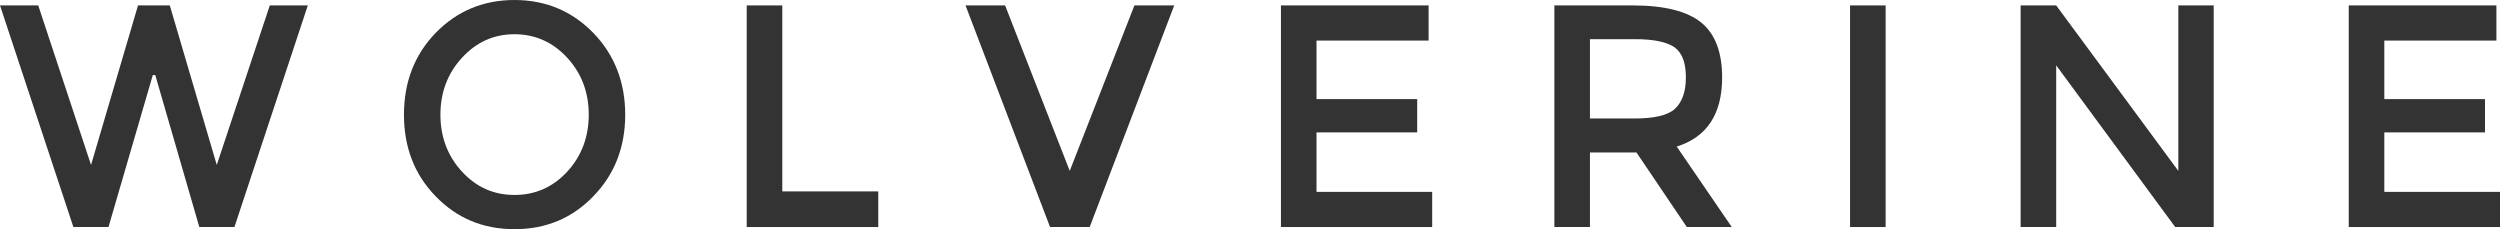 <?xml version="1.0" encoding="utf-8"?>
<!-- Generator: Adobe Illustrator 16.0.0, SVG Export Plug-In . SVG Version: 6.00 Build 0)  -->
<!DOCTYPE svg PUBLIC "-//W3C//DTD SVG 1.1//EN" "http://www.w3.org/Graphics/SVG/1.1/DTD/svg11.dtd">
<svg version="1.1" id="Layer_1" xmlns="http://www.w3.org/2000/svg" xmlns:xlink="http://www.w3.org/1999/xlink" x="0px" y="0px"
	 width="480px" height="44px" viewBox="0 0 480 44" enable-background="new 0 0 480 44" xml:space="preserve">
<g>
	<polygon fill-rule="evenodd" clip-rule="evenodd" fill="#333333" points="7.34,1.04 0,1.04 14.09,43.59 20.83,43.59 29.34,14.41 
		29.81,14.41 38.27,43.59 45.01,43.59 59.1,1.04 51.8,1.04 41.62,31.67 32.6,1.04 26.5,1.04 17.48,31.67 	"/>
	<path fill-rule="evenodd" clip-rule="evenodd" fill="#333333" d="M120.04,22.021c0-6.25-2.06-11.511-6.14-15.721
		C109.82,2.13,104.79,0,98.78,0c-6.01,0-11.04,2.13-15.12,6.3c-4.08,4.21-6.1,9.471-6.1,15.721c0,6.26,2.02,11.51,6.1,15.68
		c4.08,4.22,9.11,6.3,15.12,6.3c6.01,0,11.04-2.08,15.12-6.3C117.98,33.53,120.04,28.28,120.04,22.021z M113.04,22.021
		c0,4.26-1.37,7.93-4.12,10.92s-6.15,4.49-10.14,4.49c-3.99,0-7.35-1.5-10.09-4.49c-2.75-2.99-4.13-6.66-4.13-10.92
		c0-4.261,1.38-7.931,4.13-10.92c2.74-2.99,6.1-4.53,10.09-4.53c3.99,0,7.39,1.54,10.14,4.53
		C111.67,14.09,113.04,17.76,113.04,22.021z"/>
	<polygon fill-rule="evenodd" clip-rule="evenodd" fill="#333333" points="168.63,43.59 168.63,36.75 150.2,36.75 150.2,1.04 
		143.37,1.04 143.37,43.59 	"/>
	<polygon fill-rule="evenodd" clip-rule="evenodd" fill="#333333" points="225.45,1.04 217.81,1.04 205.39,32.811 192.98,1.04 
		185.38,1.04 201.61,43.59 209.22,43.59 	"/>
	<polygon fill-rule="evenodd" clip-rule="evenodd" fill="#333333" points="245.94,1.04 245.94,43.59 274.98,43.59 274.98,36.84 
		252.77,36.84 252.77,25.42 272.1,25.42 272.1,19.03 252.77,19.03 252.77,7.79 274.29,7.79 274.29,1.04 	"/>
	<path fill-rule="evenodd" clip-rule="evenodd" fill="#333333" d="M313.77,22.75h-8.5V7.521h8.67c3.61,0,6.15,0.55,7.61,1.59
		c1.41,1.04,2.14,2.939,2.14,5.71c0,2.81-0.73,4.8-2.1,6.07C320.21,22.16,317.59,22.75,313.77,22.75z M326.66,4.351
		C324,2.17,319.61,1.04,313.47,1.04h-15.03v42.55h6.83V29.271h8.93l9.67,14.319h8.63l-10.57-15.449c5.8-1.811,8.72-6.25,8.72-13.28
		C330.65,10.061,329.32,6.53,326.66,4.351z"/>
	<rect x="355.21" y="1.04" fill-rule="evenodd" clip-rule="evenodd" fill="#333333" width="6.83" height="42.55"/>
	<polygon fill-rule="evenodd" clip-rule="evenodd" fill="#333333" points="418.24,32.811 394.79,1.04 387.96,1.04 387.96,43.59 
		394.79,43.59 394.79,12.55 417.64,43.59 425.03,43.59 425.03,1.04 418.24,1.04 	"/>
	<polygon fill-rule="evenodd" clip-rule="evenodd" fill="#333333" points="450.96,1.04 450.96,43.59 480,43.59 480,36.84 
		457.79,36.84 457.79,25.42 477.12,25.42 477.12,19.03 457.79,19.03 457.79,7.79 479.31,7.79 479.31,1.04 	"/>
</g>
</svg>
